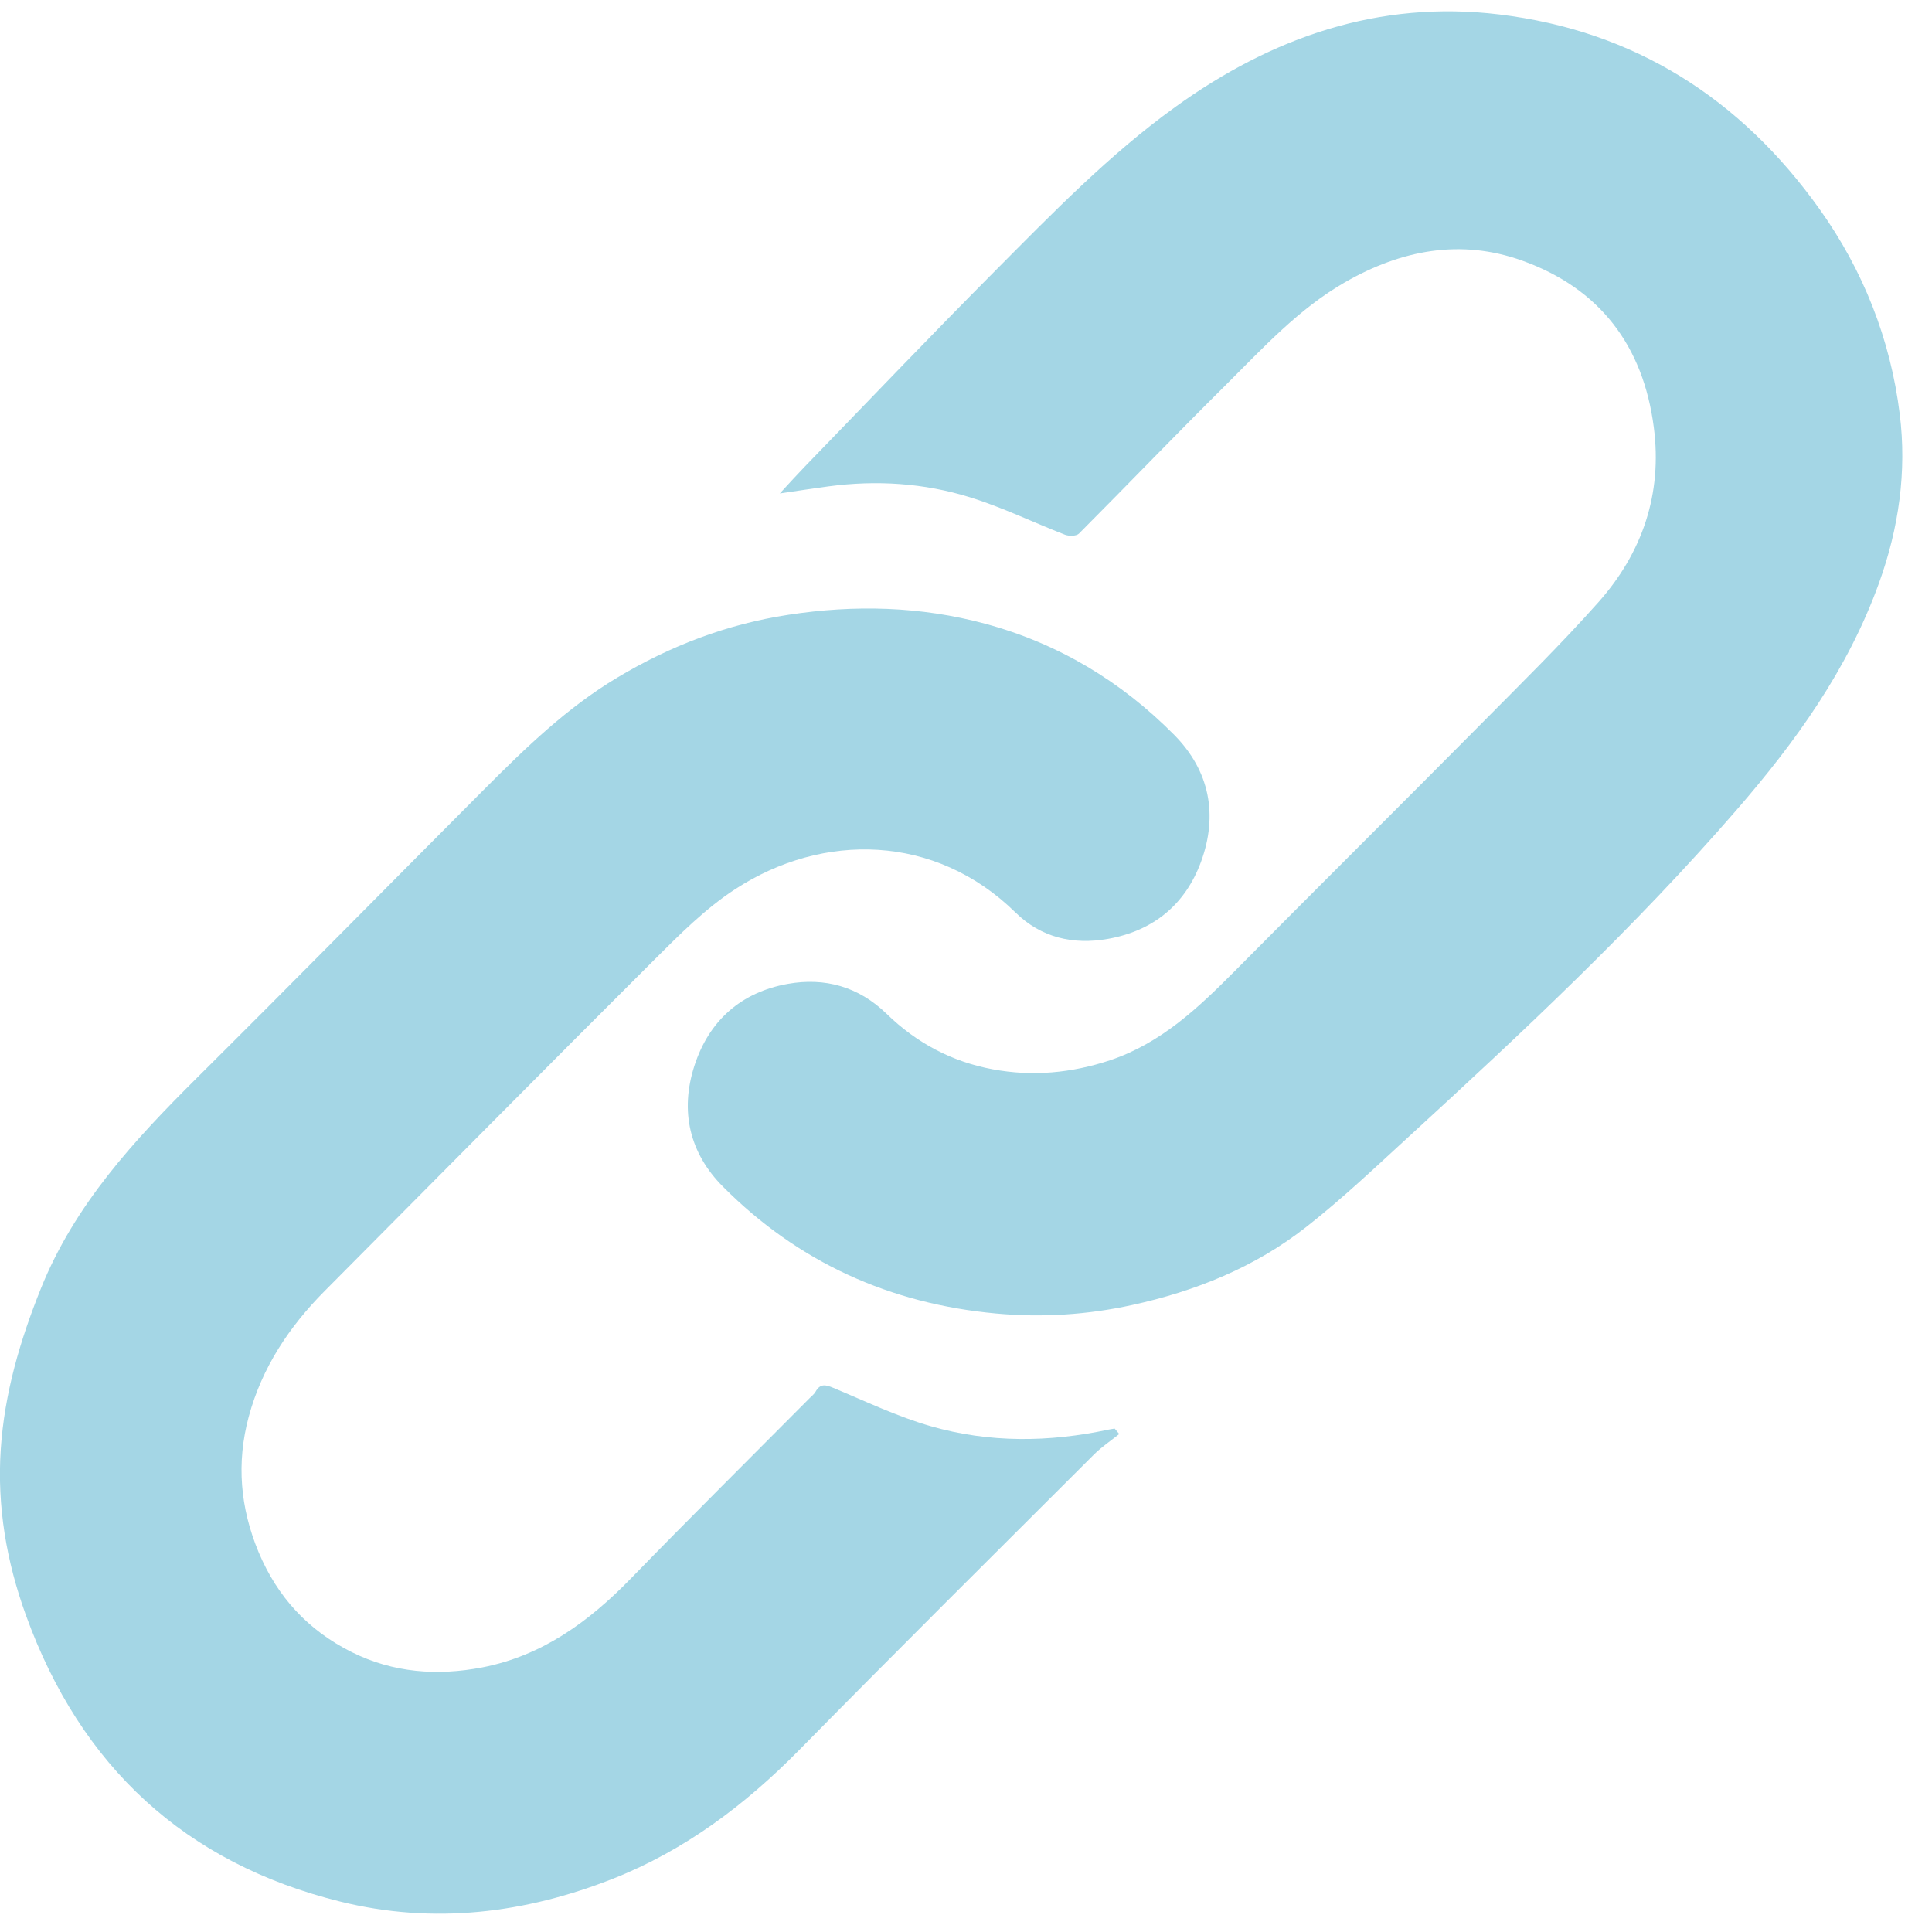 <svg width="23" height="23" viewBox="0 0 23 23" fill="none" xmlns="http://www.w3.org/2000/svg">
<path d="M9.284 5.874C9.403 5.745 9.49 5.649 9.58 5.556C10.337 4.775 11.088 3.987 11.855 3.216C12.533 2.534 13.205 1.841 13.988 1.276C15.14 0.444 16.415 -0.002 17.848 0.172C19.458 0.367 20.721 1.171 21.661 2.489C22.181 3.218 22.506 4.04 22.616 4.93C22.701 5.614 22.605 6.287 22.369 6.941C21.998 7.971 21.373 8.837 20.666 9.651C19.462 11.039 18.124 12.291 16.773 13.53C16.372 13.897 15.977 14.273 15.55 14.607C14.94 15.086 14.233 15.371 13.478 15.536C12.943 15.653 12.402 15.687 11.859 15.637C10.599 15.522 9.504 15.029 8.607 14.127C8.209 13.728 8.092 13.229 8.267 12.687C8.441 12.148 8.825 11.812 9.377 11.713C9.818 11.634 10.221 11.744 10.556 12.07C10.91 12.415 11.332 12.64 11.82 12.73C12.294 12.818 12.757 12.774 13.215 12.622C13.819 12.42 14.263 12 14.698 11.562C15.674 10.577 16.658 9.601 17.634 8.616C18.105 8.14 18.584 7.67 19.029 7.169C19.551 6.581 19.792 5.879 19.688 5.086C19.562 4.114 19.043 3.433 18.122 3.103C17.387 2.839 16.68 2.977 16.012 3.36C15.463 3.675 15.039 4.139 14.597 4.579C14.007 5.164 13.431 5.764 12.844 6.353C12.813 6.383 12.727 6.384 12.679 6.366C12.3 6.219 11.933 6.039 11.547 5.92C11 5.75 10.434 5.714 9.864 5.79C9.686 5.814 9.508 5.841 9.285 5.874L9.284 5.874Z" fill="#A4D6E5"/>
<path d="M13.324 17.072C13.223 17.153 13.113 17.226 13.022 17.317C11.848 18.489 10.672 19.657 9.509 20.839C8.868 21.489 8.155 22.025 7.304 22.363C6.249 22.781 5.16 22.912 4.055 22.639C2.205 22.182 0.961 21.031 0.309 19.23C0.077 18.59 -0.036 17.934 0.009 17.254C0.053 16.587 0.239 15.956 0.487 15.339C0.889 14.34 1.598 13.574 2.344 12.832C3.491 11.692 4.626 10.539 5.768 9.393C6.256 8.904 6.749 8.425 7.348 8.067C7.982 7.687 8.657 7.43 9.385 7.319C10.173 7.198 10.957 7.217 11.731 7.426C12.599 7.661 13.347 8.111 13.979 8.749C14.401 9.176 14.502 9.702 14.298 10.259C14.111 10.768 13.731 11.081 13.191 11.177C12.775 11.251 12.394 11.162 12.09 10.864C11.136 9.926 9.798 9.904 8.753 10.585C8.399 10.815 8.091 11.125 7.789 11.426C6.476 12.735 5.172 14.054 3.864 15.37C3.442 15.795 3.118 16.282 2.961 16.866C2.813 17.415 2.859 17.952 3.079 18.479C3.304 19.015 3.67 19.409 4.185 19.667C4.681 19.915 5.207 19.953 5.742 19.85C6.454 19.712 7.011 19.305 7.509 18.793C8.212 18.07 8.928 17.36 9.638 16.645C9.662 16.62 9.693 16.598 9.709 16.568C9.765 16.468 9.83 16.484 9.922 16.523C10.306 16.683 10.684 16.865 11.082 16.979C11.778 17.179 12.489 17.171 13.198 17.019C13.222 17.014 13.246 17.011 13.27 17.007C13.288 17.028 13.306 17.05 13.324 17.071V17.072Z" fill="#A4D6E5"/>
</svg>
